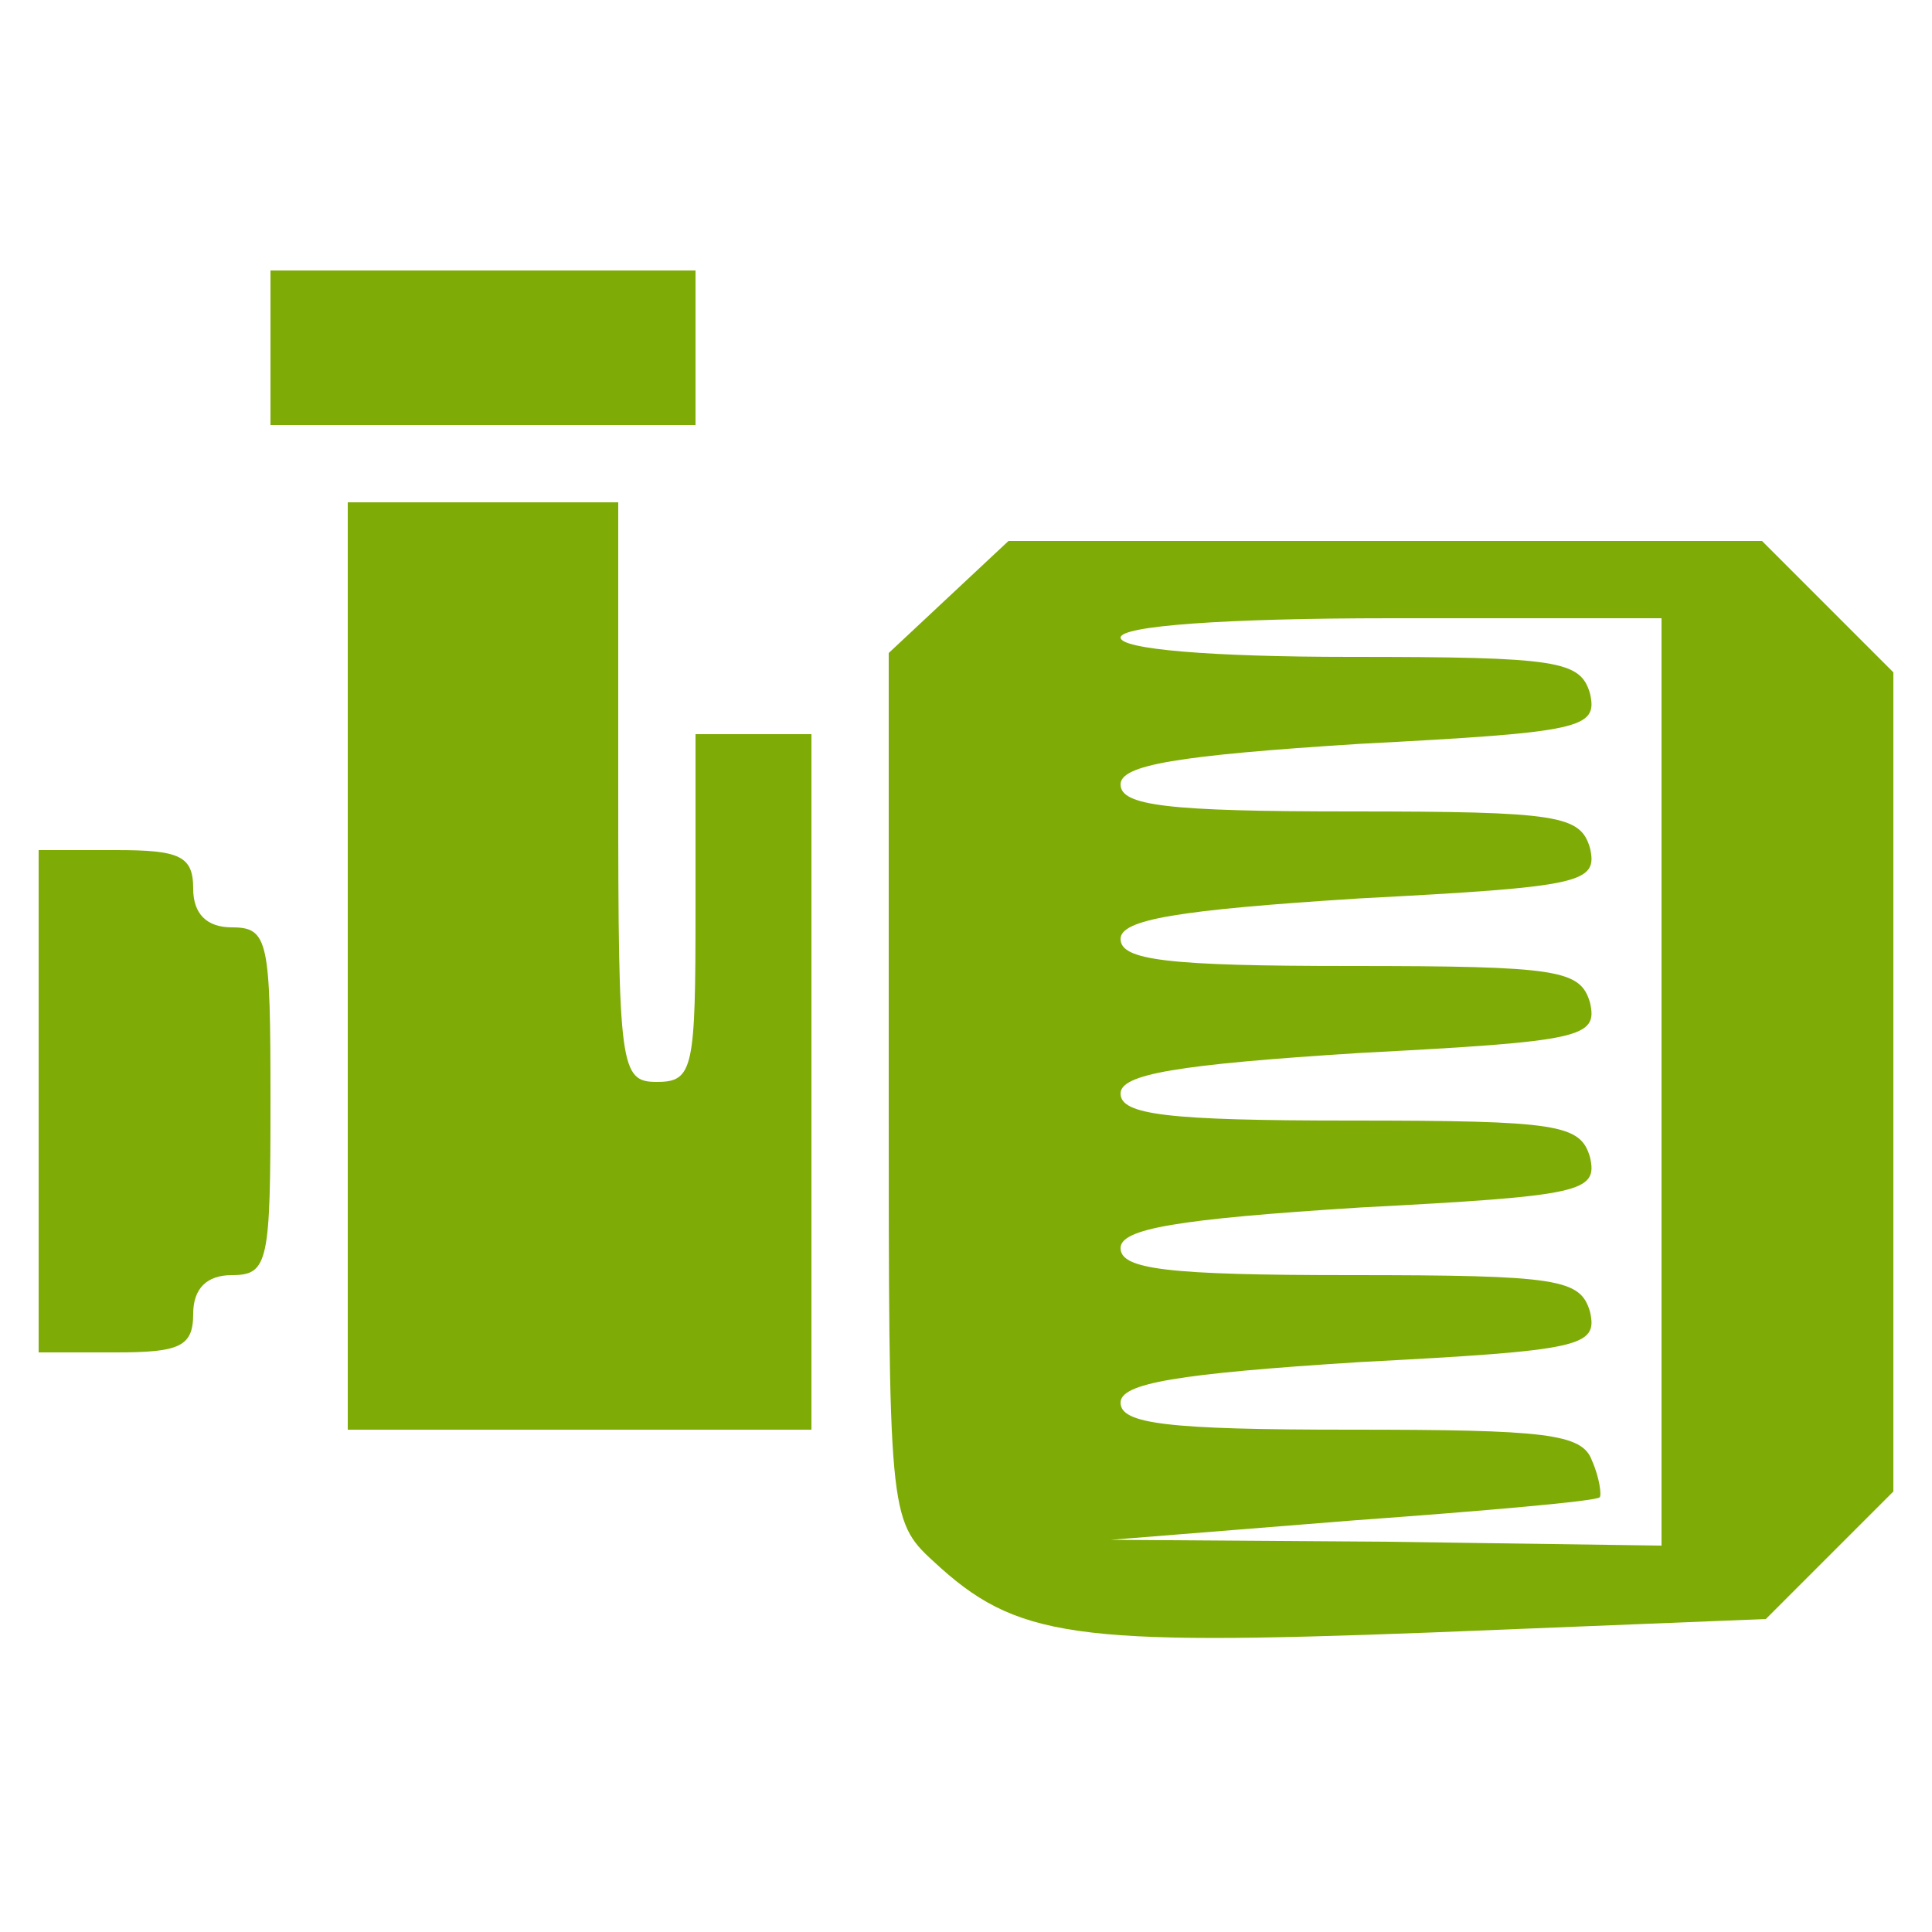 <?xml version="1.0" encoding="UTF-8"?> <svg xmlns="http://www.w3.org/2000/svg" width="32" height="32" viewBox="0 0 32 32" fill="none"><path d="M4.48 5.76V7.04H8H11.52V5.76V4.48H8H4.48V5.76Z" fill="#7EAB06"></path><path d="M5.76 16V23.68H9.6H13.44V17.92V12.16H12.48H11.52V15.04C11.52 17.696 11.488 17.92 10.88 17.92C10.272 17.92 10.24 17.696 10.24 13.12V8.32H8H5.76V16Z" fill="#7EAB06"></path><path d="M15.712 9.888L14.72 10.816V17.984C14.72 25.024 14.72 25.184 15.456 25.856C16.832 27.136 17.76 27.264 23.68 27.04L29.248 26.816L30.304 25.76L31.36 24.704V17.92V11.136L30.272 10.048L29.184 8.96H22.944H16.704L15.712 9.888ZM27.52 17.92V25.6L22.976 25.536L18.4 25.504L22.4 25.184C24.608 25.024 26.432 24.864 26.496 24.8C26.528 24.768 26.496 24.48 26.368 24.192C26.208 23.744 25.6 23.68 22.368 23.68C19.328 23.68 18.56 23.584 18.56 23.232C18.56 22.912 19.488 22.752 22.528 22.56C26.208 22.368 26.464 22.304 26.336 21.728C26.176 21.184 25.824 21.12 22.368 21.12C19.328 21.12 18.56 21.024 18.56 20.672C18.56 20.352 19.488 20.192 22.528 20C26.208 19.808 26.464 19.744 26.336 19.168C26.176 18.624 25.824 18.56 22.368 18.56C19.328 18.56 18.56 18.464 18.56 18.112C18.56 17.792 19.488 17.632 22.528 17.44C26.208 17.248 26.464 17.184 26.336 16.608C26.176 16.064 25.824 16 22.368 16C19.328 16 18.56 15.904 18.56 15.552C18.56 15.232 19.488 15.072 22.528 14.88C26.208 14.688 26.464 14.624 26.336 14.048C26.176 13.504 25.824 13.44 22.368 13.44C19.328 13.44 18.56 13.344 18.56 12.992C18.56 12.672 19.488 12.512 22.528 12.32C26.208 12.128 26.464 12.064 26.336 11.488C26.176 10.944 25.824 10.88 22.368 10.88C20.032 10.88 18.56 10.752 18.56 10.56C18.56 10.368 20.256 10.24 23.04 10.24H27.52V17.92Z" fill="#7EAB06"></path><path d="M0.64 18.24V22.4H1.92C2.976 22.4 3.2 22.304 3.2 21.76C3.2 21.344 3.424 21.12 3.84 21.12C4.448 21.12 4.48 20.896 4.48 18.24C4.48 15.584 4.448 15.36 3.84 15.36C3.424 15.36 3.2 15.136 3.2 14.72C3.2 14.176 2.976 14.08 1.92 14.08H0.64V18.24Z" fill="#7EAB06"></path></svg> 